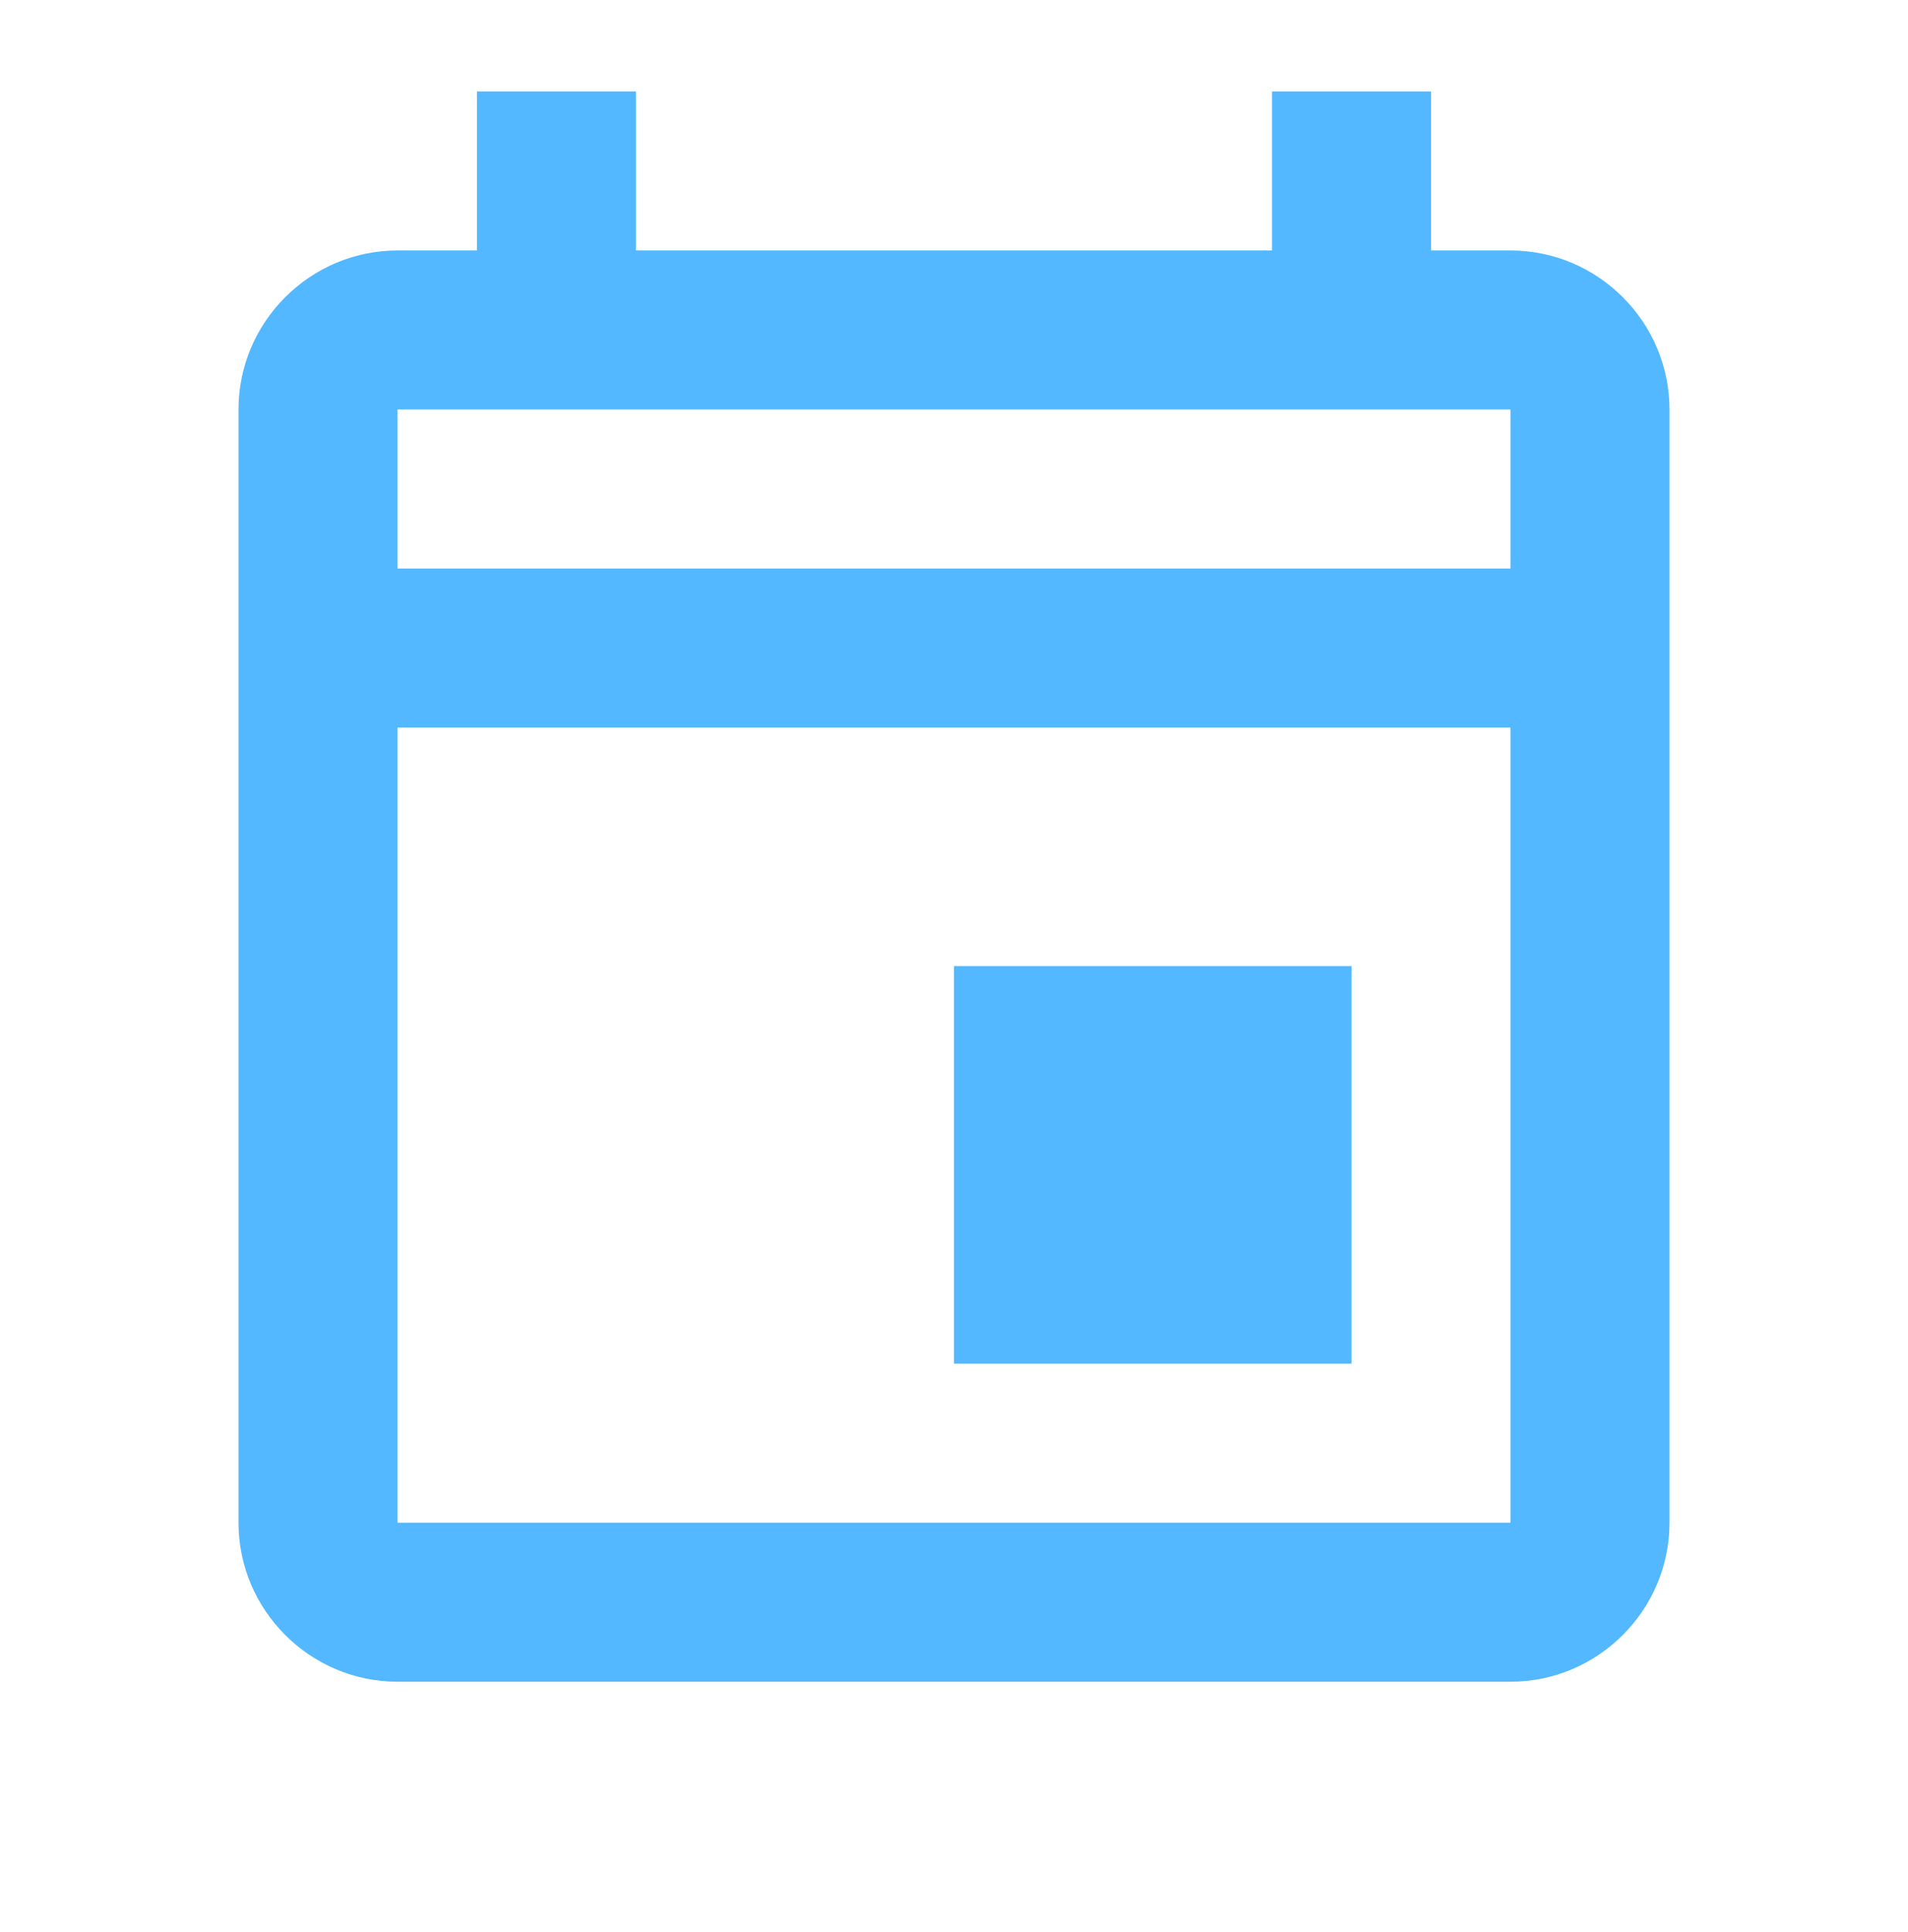<?xml version="1.0" encoding="UTF-8"?>
<svg xmlns="http://www.w3.org/2000/svg" width="80" height="81" viewBox="0 0 80 81" fill="none">
  <path d="M40 40.5H56.667V57.167H40V40.5ZM63.333 10.5H60V3.833H53.333V10.5H26.667V3.833H20V10.5H16.667C13 10.5 10 13.5 10 17.167V63.833C10 67.5 13 70.5 16.667 70.5H63.333C67 70.5 70 67.5 70 63.833V17.167C70 13.5 67 10.5 63.333 10.5ZM63.333 17.167V23.833H16.667V17.167H63.333ZM16.667 63.833V30.5H63.333V63.833H16.667Z" fill="#53B8FF"></path>
</svg>
